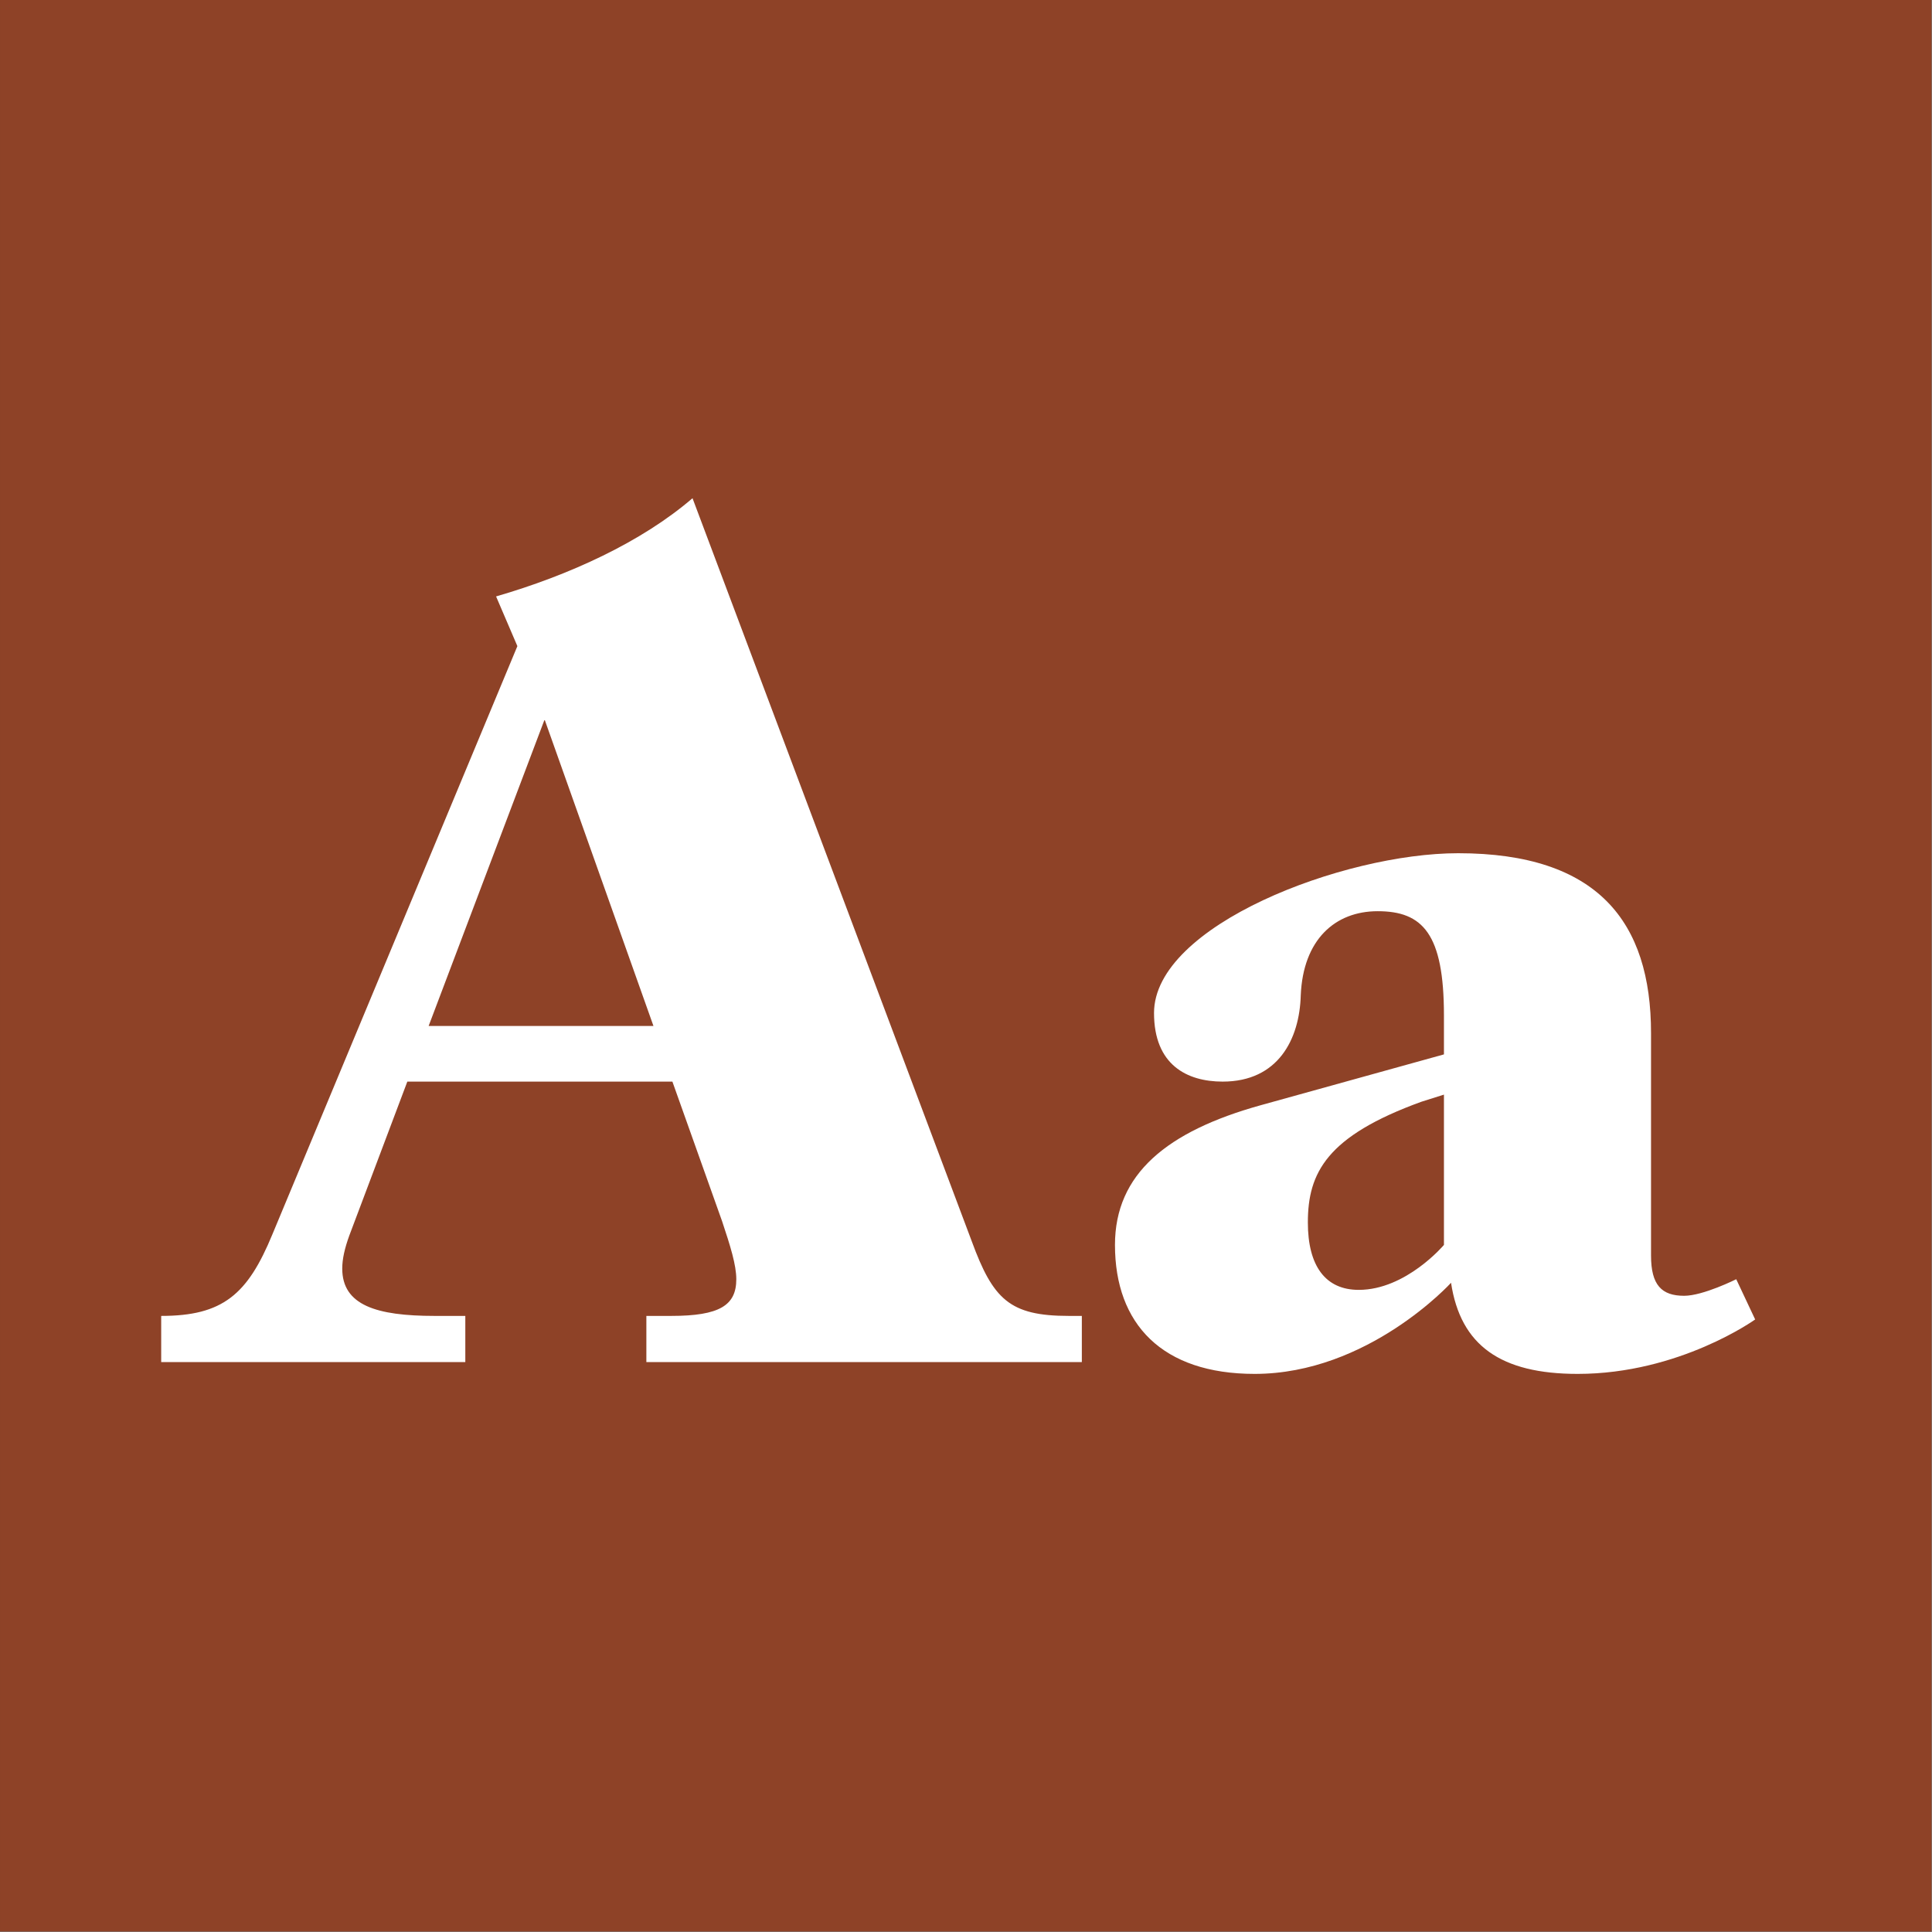 <?xml version="1.0" encoding="UTF-8" standalone="no"?>
<!DOCTYPE svg PUBLIC "-//W3C//DTD SVG 1.1//EN" "http://www.w3.org/Graphics/SVG/1.1/DTD/svg11.dtd">
<svg width="100%" height="100%" viewBox="0 0 400 400" version="1.1" xmlns="http://www.w3.org/2000/svg" xmlns:xlink="http://www.w3.org/1999/xlink" xml:space="preserve" xmlns:serif="http://www.serif.com/" style="fill-rule:evenodd;clip-rule:evenodd;stroke-linejoin:round;stroke-miterlimit:1.414;">
    <rect x="0" y="0" width="400" height="400" fill="#808080" stroke="none"/>
    <g id="Layer1">
        <g transform="matrix(0.959,7.69253e-17,7.69253e-17,0.645,5.755,1.935)">
            <rect x="-6" y="-3" width="417" height="620" style="fill:rgb(142,66,39);"/>
        </g>
        <g transform="matrix(1,0,0,1,-122.719,85.4)">
            <path d="M344.007,187.045C331.757,187.045 328.327,183.615 323.917,171.61L266.097,17.75C255.562,26.815 240.617,33.675 225.427,38.085L229.837,48.375L179.122,170.14C173.977,182.635 168.832,187.045 156.092,187.045L156.092,196.6L219.057,196.6L219.057,187.045L212.687,187.045C200.682,187.045 193.577,184.84 193.577,177.245C193.577,175.285 194.067,173.08 195.047,170.385L207.052,138.535L261.932,138.535L272.222,167.445C273.937,172.59 275.162,176.51 275.162,179.45C275.162,184.84 271.732,187.045 261.687,187.045L256.542,187.045L256.542,196.6L346.702,196.6L346.702,187.045L344.007,187.045ZM211.462,127.02L235.472,63.565L258.012,127.02L211.462,127.02Z" style="fill:white;fill-rule:nonzero;"/>
            <path d="M482.187,179.45C482.187,179.45 475.327,182.88 471.407,182.88C466.752,182.88 464.547,180.675 464.547,174.55L464.547,128.49C464.547,105.46 453.522,91.25 424.612,91.25C400.847,91.25 361.647,106.195 361.647,124.325C361.647,135.105 368.507,138.535 375.857,138.535C387.372,138.535 391.782,129.715 392.027,120.65C392.517,109.135 399.132,103.255 407.952,103.255C417.262,103.255 421.672,107.91 421.672,124.815L421.672,132.9L383.697,143.435C364.342,148.825 353.562,157.645 353.562,172.345C353.562,188.76 363.362,199.05 382.472,199.05C405.992,199.05 423.142,180.185 423.142,180.185C425.102,193.17 433.432,199.05 449.357,199.05C470.427,199.05 486.107,187.78 486.107,187.78L482.187,179.45ZM404.032,181.655C397.172,181.655 393.497,176.755 393.497,167.69C393.497,157.4 397.417,149.805 417.017,142.7L421.672,141.23L421.672,172.345C421.672,172.345 413.832,181.655 404.032,181.655Z" style="fill:white;fill-rule:nonzero;"/>
        </g>
    </g>
</svg>

